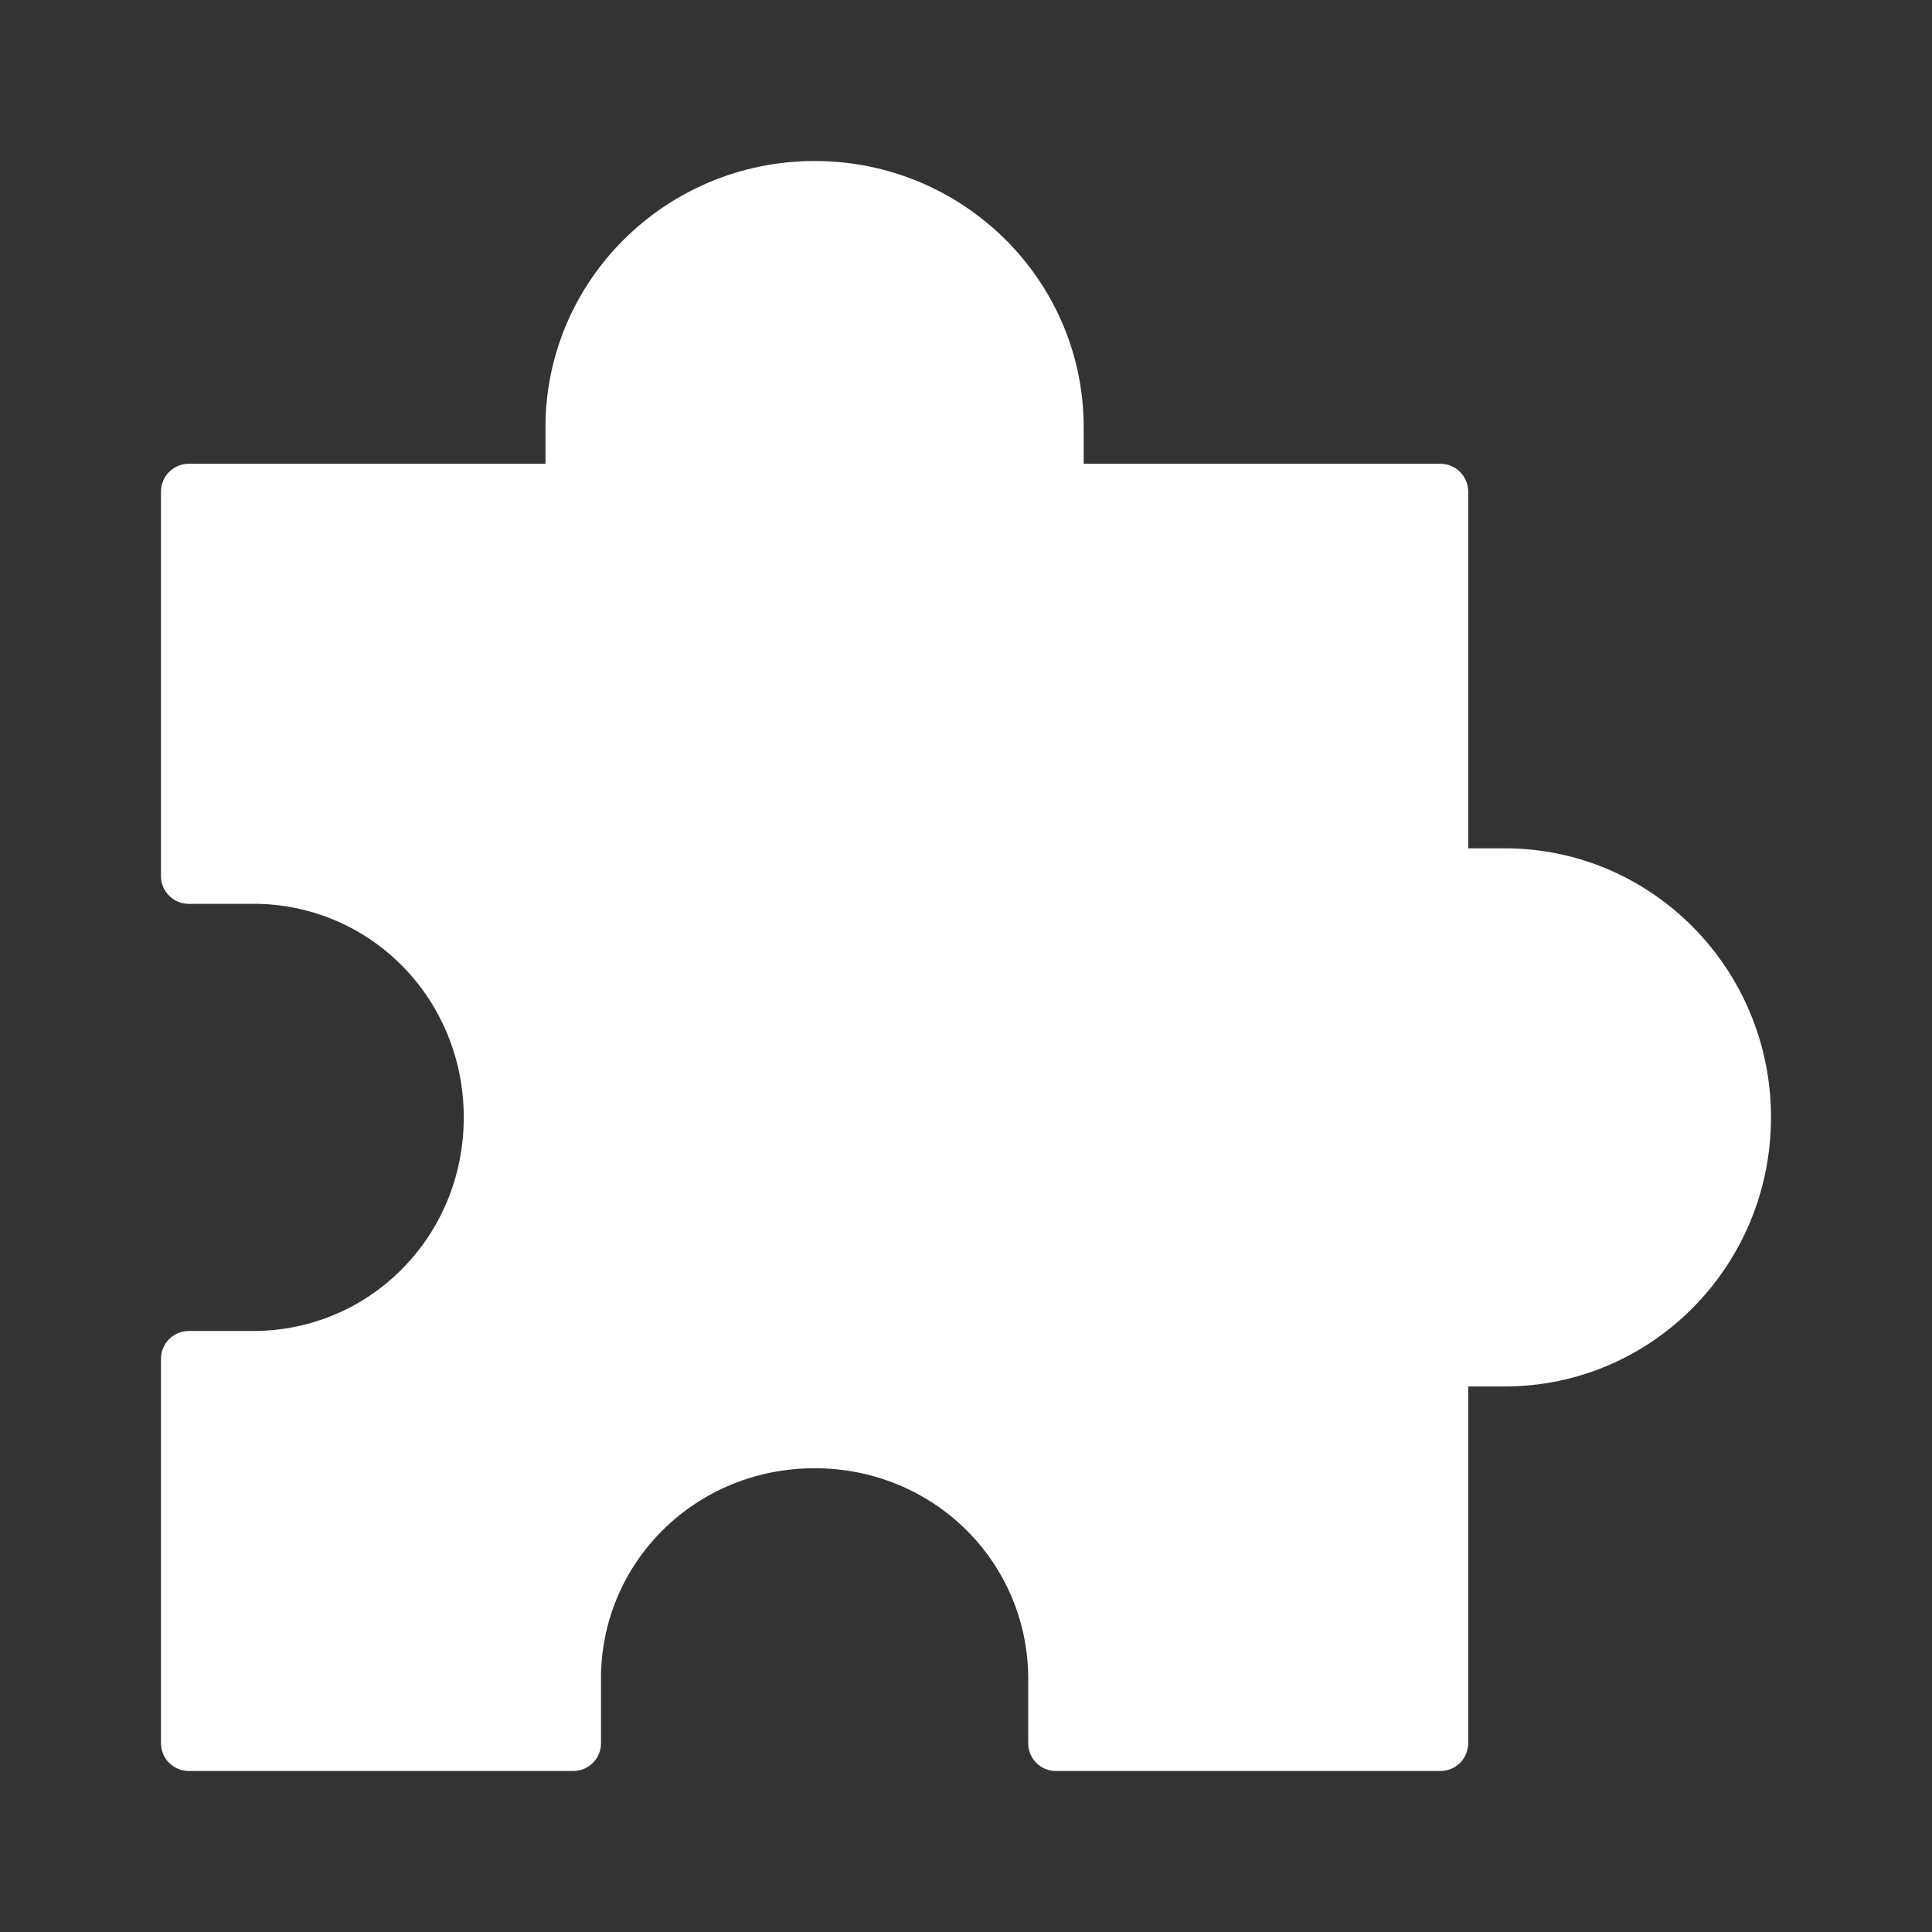 <svg width="24" height="24" viewBox="0 0 24 24" fill="none" xmlns="http://www.w3.org/2000/svg">
<rect x="0" y="0" width="24" height="24" fill="#333333" stroke="none"/>
<path fill-rule="evenodd" clip-rule="evenodd" d="M10.12 2C11.964 2 13.462 3.48 13.462 5.308V5.761H17.894C17.985 5.761 18.073 5.798 18.137 5.862C18.202 5.927 18.238 6.015 18.239 6.106V10.538H18.692C20.52 10.538 22 12.036 22 13.88C22 15.725 20.52 17.223 18.692 17.223H18.239V21.655C18.238 21.747 18.202 21.834 18.137 21.899C18.073 21.964 17.985 22 17.894 22H13.117C13.026 22 12.938 21.964 12.873 21.899C12.809 21.834 12.773 21.747 12.773 21.655V20.858C12.773 19.404 11.598 18.239 10.12 18.239C8.664 18.239 7.502 19.367 7.466 20.788C7.466 20.79 7.466 20.791 7.466 20.793C7.466 20.799 7.466 20.823 7.466 20.858V21.655C7.466 21.746 7.43 21.834 7.365 21.899C7.3 21.963 7.213 22 7.121 22H2.345C2.253 22 2.166 21.963 2.101 21.899C2.036 21.834 2 21.746 2 21.655V16.879C2 16.787 2.036 16.7 2.101 16.635C2.166 16.57 2.253 16.534 2.345 16.534H3.142C4.596 16.534 5.761 15.359 5.761 13.881C5.761 12.426 4.633 11.264 3.212 11.228C3.211 11.228 3.209 11.228 3.207 11.227C3.2 11.227 3.177 11.228 3.142 11.228H2.345C2.253 11.228 2.166 11.192 2.101 11.127C2.036 11.062 2 10.975 2 10.883V6.106C2 6.015 2.036 5.927 2.101 5.862C2.166 5.798 2.253 5.761 2.345 5.761H6.776V5.309C6.776 3.481 8.276 2 10.12 2Z" fill="white"/>
</svg>
